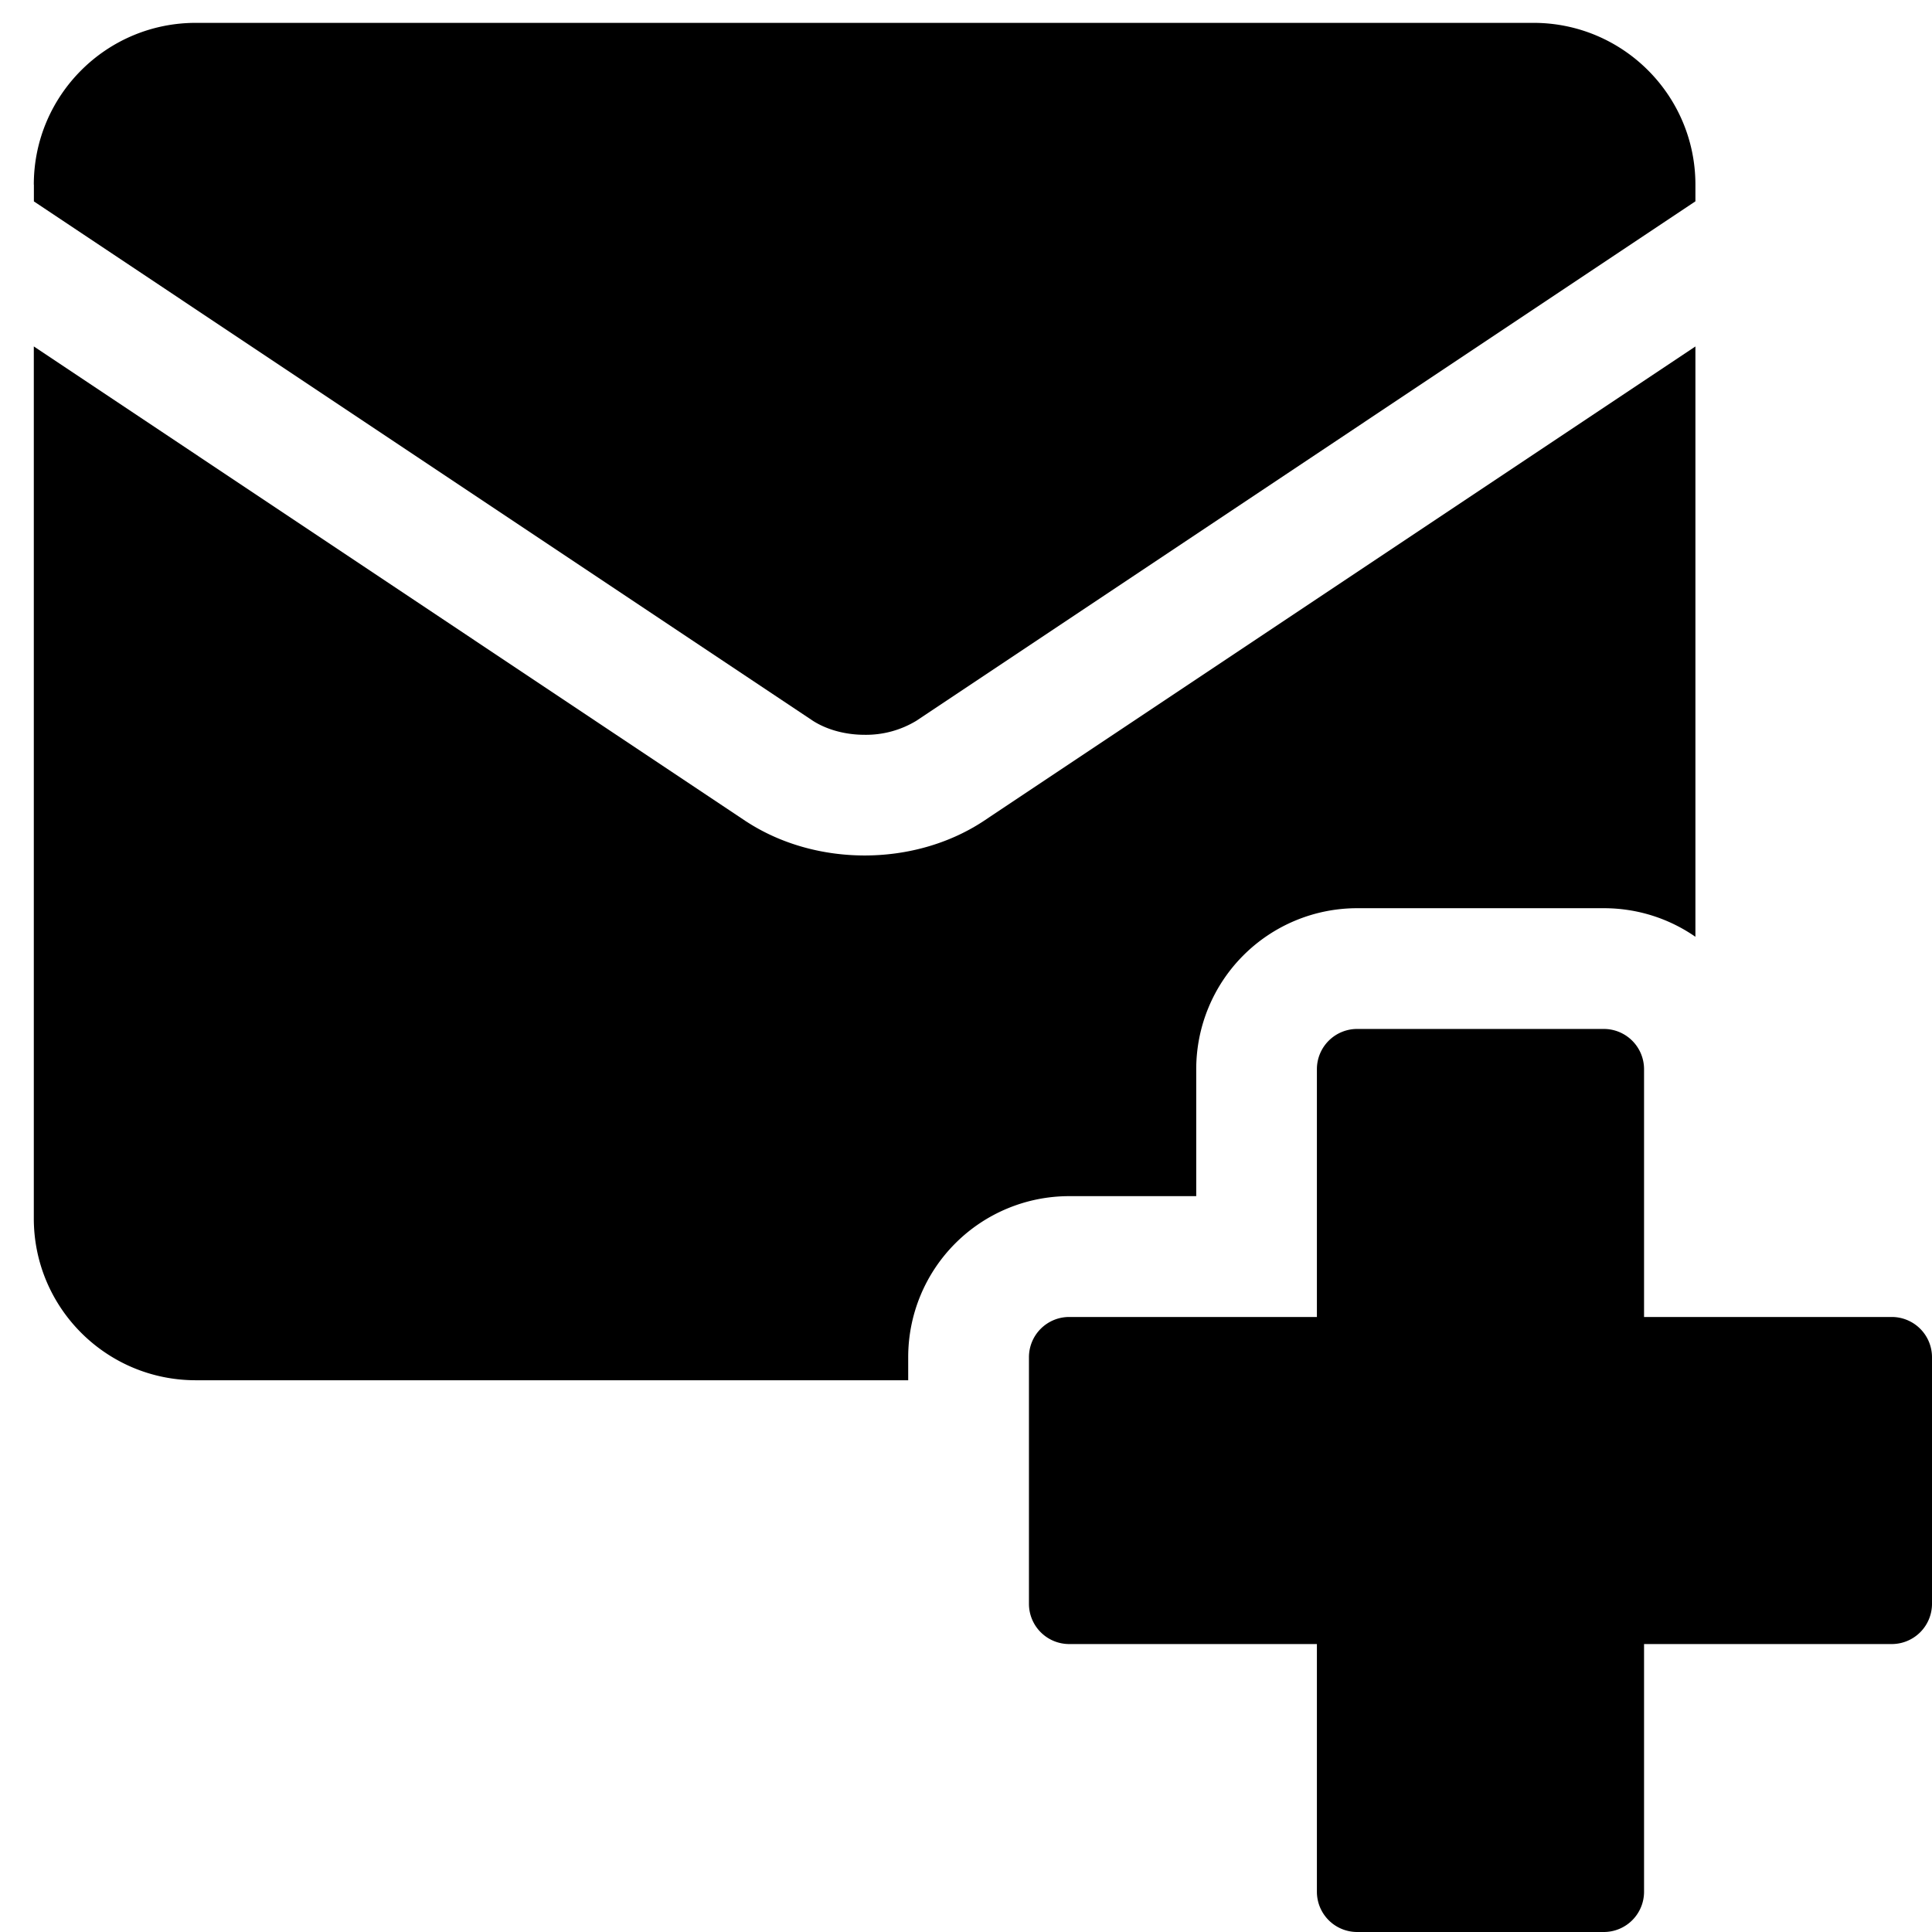 <svg xmlns="http://www.w3.org/2000/svg" fill="none" viewBox="0 0 24 24"><path fill="#000000" fill-rule="evenodd" d="M0.42 2.294c0 -1.11 0.901 -2.01 2.012 -2.01H19.05c1.11 0 2.011 0.9 2.011 2.01v0.207l-9.675 6.451a1.207 1.207 0 0 1 -0.645 0.176c-0.254 0 -0.482 -0.07 -0.646 -0.176L0.421 2.502v-0.208Zm0 2.01v10.832c0 1.11 0.901 2.01 2.012 2.01h8.85v-0.287a2 2 0 0 1 2 -2h1.578v-1.577a2 2 0 0 1 2 -2h3.063c0.423 0 0.815 0.131 1.138 0.355V4.304l-8.854 5.903c-0.43 0.28 -0.948 0.42 -1.466 0.42s-1.037 -0.14 -1.467 -0.42l-0.007 -0.004L0.421 4.304Zm16.44 8.478h3.063a0.5 0.5 0 0 1 0.5 0.5v3.078H23.5a0.5 0.5 0 0 1 0.5 0.5v3.063a0.5 0.5 0 0 1 -0.5 0.5l-3.077 0V23.5a0.5 0.5 0 0 1 -0.5 0.5h-3.064a0.5 0.5 0 0 1 -0.5 -0.5v-3.077h-3.077a0.5 0.5 0 0 1 -0.5 -0.5V16.86a0.5 0.5 0 0 1 0.5 -0.5h3.077v-3.078a0.5 0.5 0 0 1 0.5 -0.5Z" clip-rule="evenodd" stroke-width="1"></path></svg>